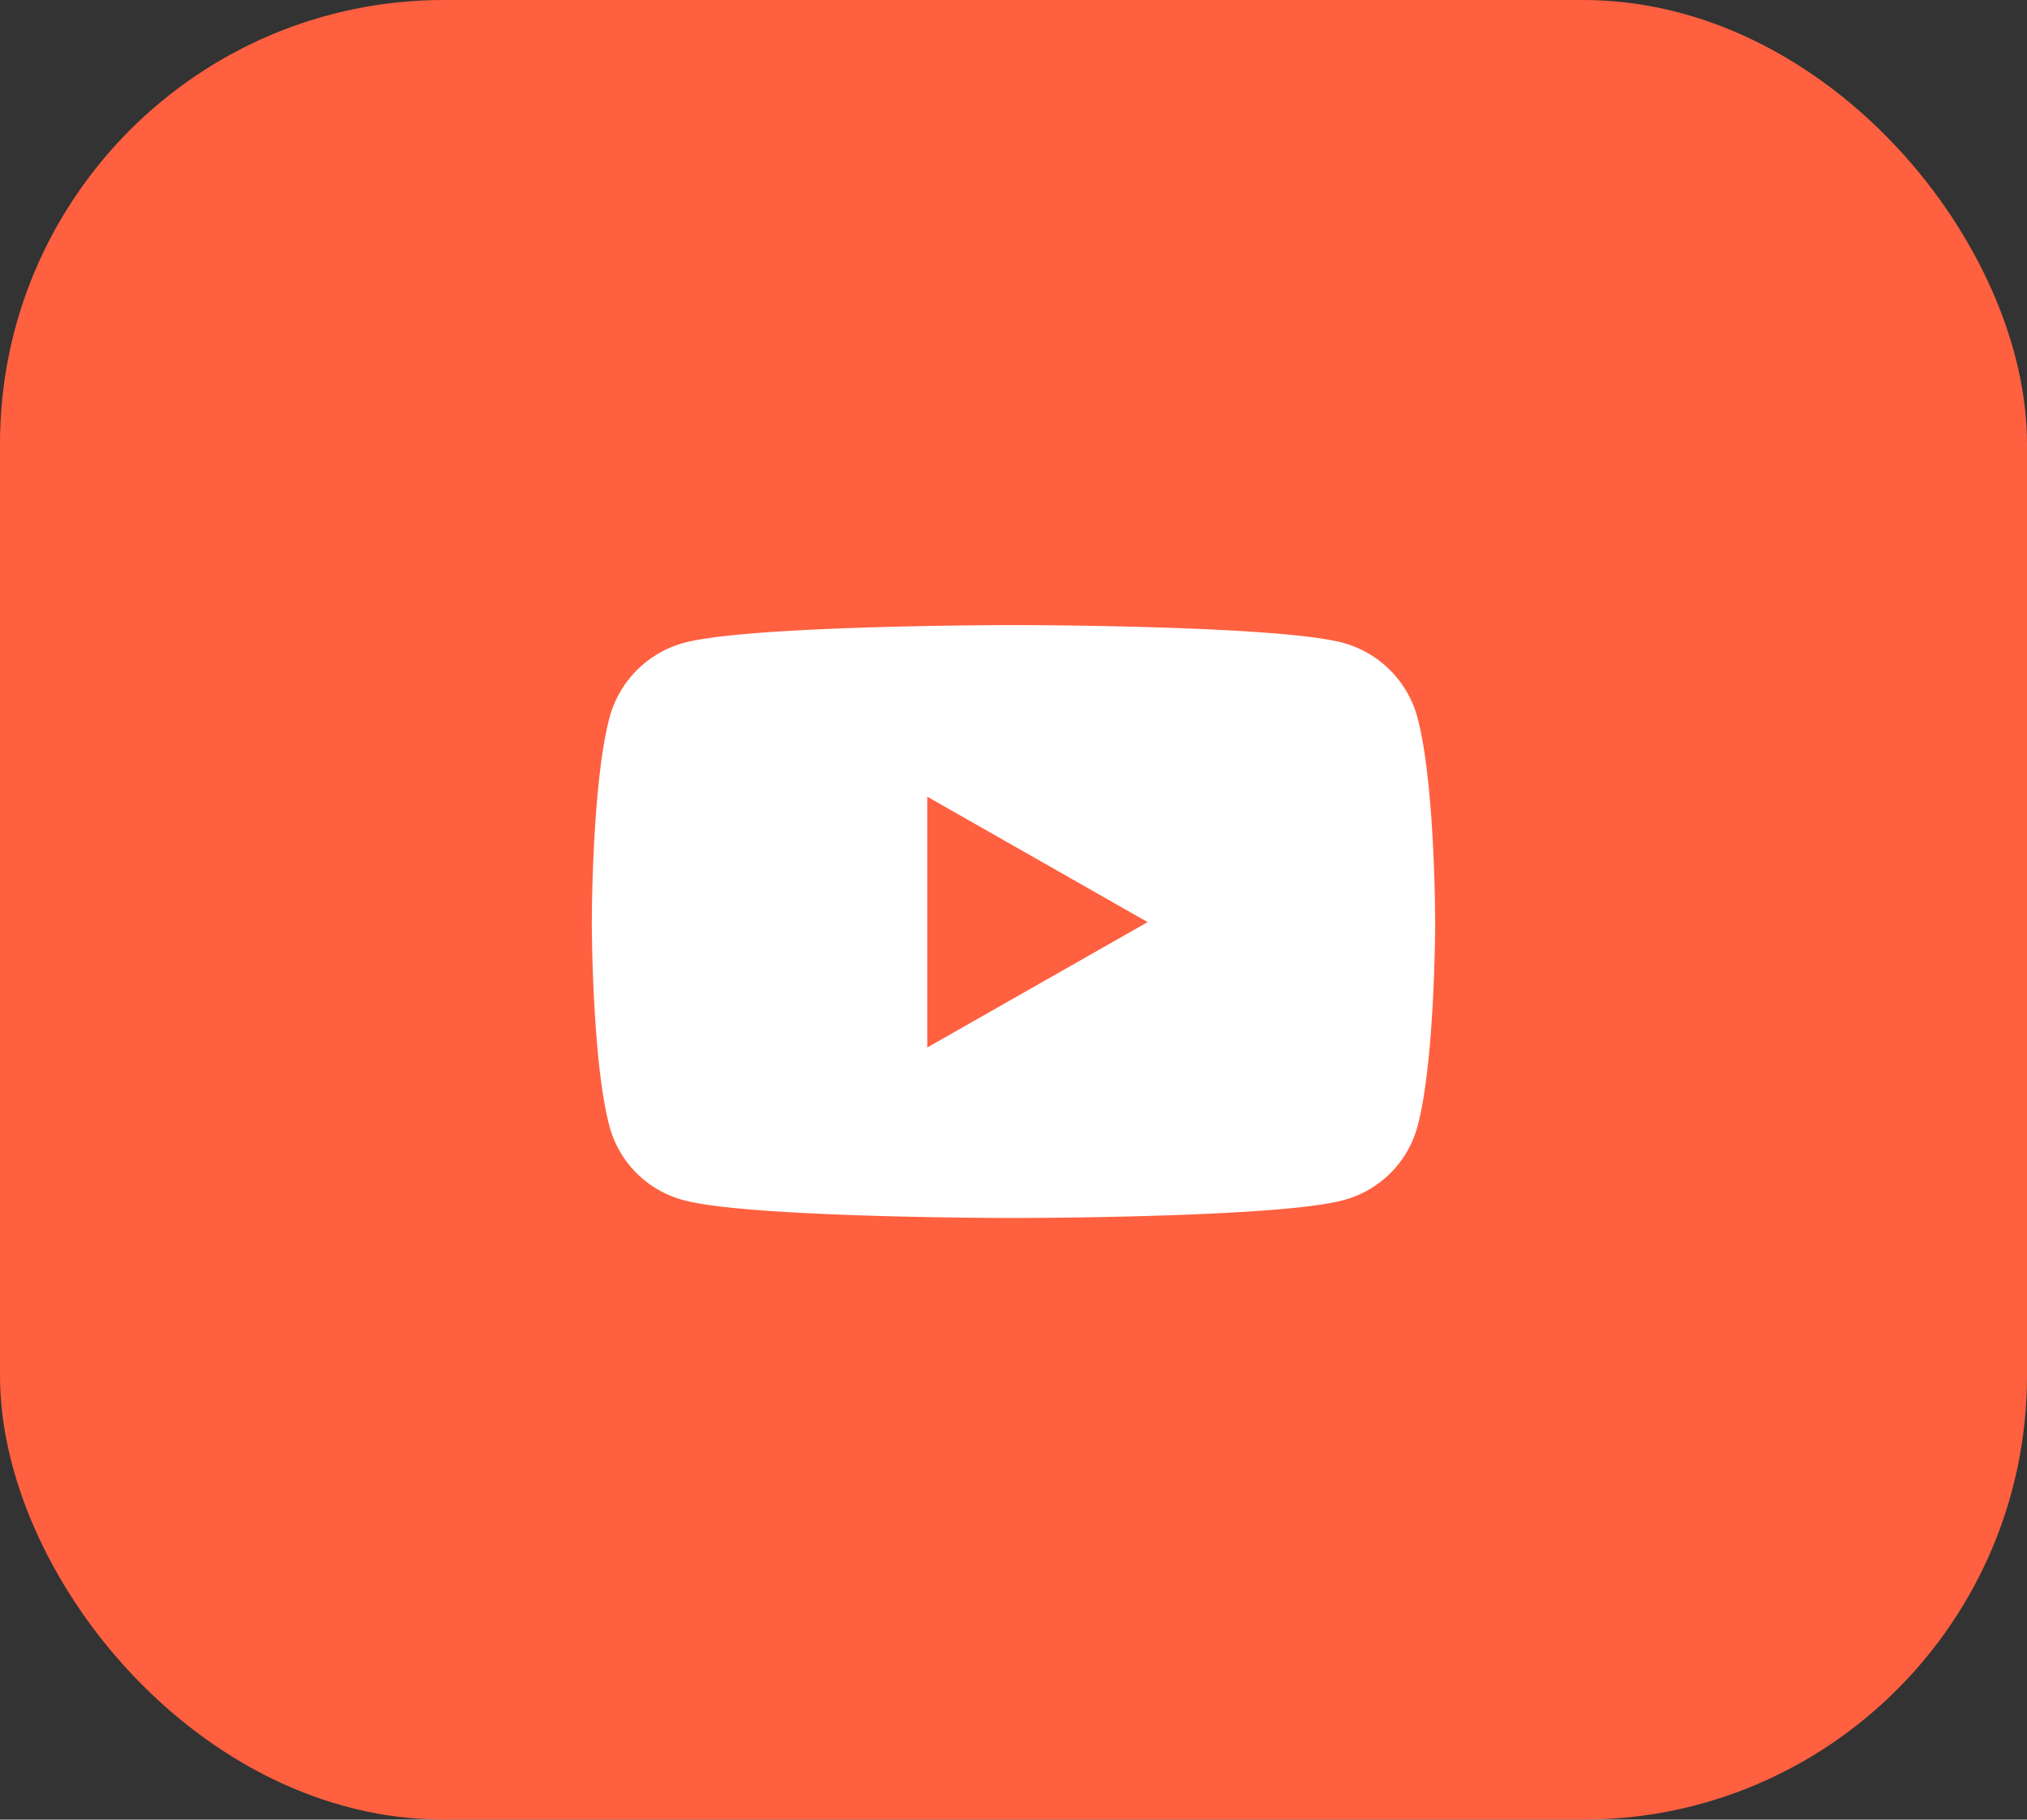 <svg xmlns="http://www.w3.org/2000/svg" xmlns:xlink="http://www.w3.org/1999/xlink" width="137" height="123" viewBox="0 0 137 123"><rect x="0" y="0" width="137" height="123" fill="#333333" stroke="none"/><defs><style>.a{fill:#fff;}.b{fill:#ff6040;}.c{clip-path:url(#a);}</style><clipPath id="a"><rect class="a" width="57" height="40.078"/></clipPath></defs><g transform="translate(-686 -3698)"><g transform="translate(-822 2043)"><rect class="b" width="137" height="123" rx="30" transform="translate(1508 1655)"/></g><g transform="translate(726 3740.253)"><g class="c"><path class="a" d="M57,20.079s0,9.334-1.193,13.809A7.058,7.058,0,0,1,50.77,38.88c-4.449,1.2-22.27,1.2-22.27,1.2s-17.826,0-22.27-1.2a7.058,7.058,0,0,1-5.036-4.992C0,29.413,0,20.079,0,20.079S0,10.745,1.193,6.27A7.156,7.156,0,0,1,6.23,1.2C10.674,0,28.5,0,28.5,0S46.321,0,50.77,1.2A7.156,7.156,0,0,1,55.807,6.27C57,10.745,57,20.079,57,20.079m-19.433,0L22.671,11.6V28.553Z" transform="translate(0 0)"/></g></g></g></svg>